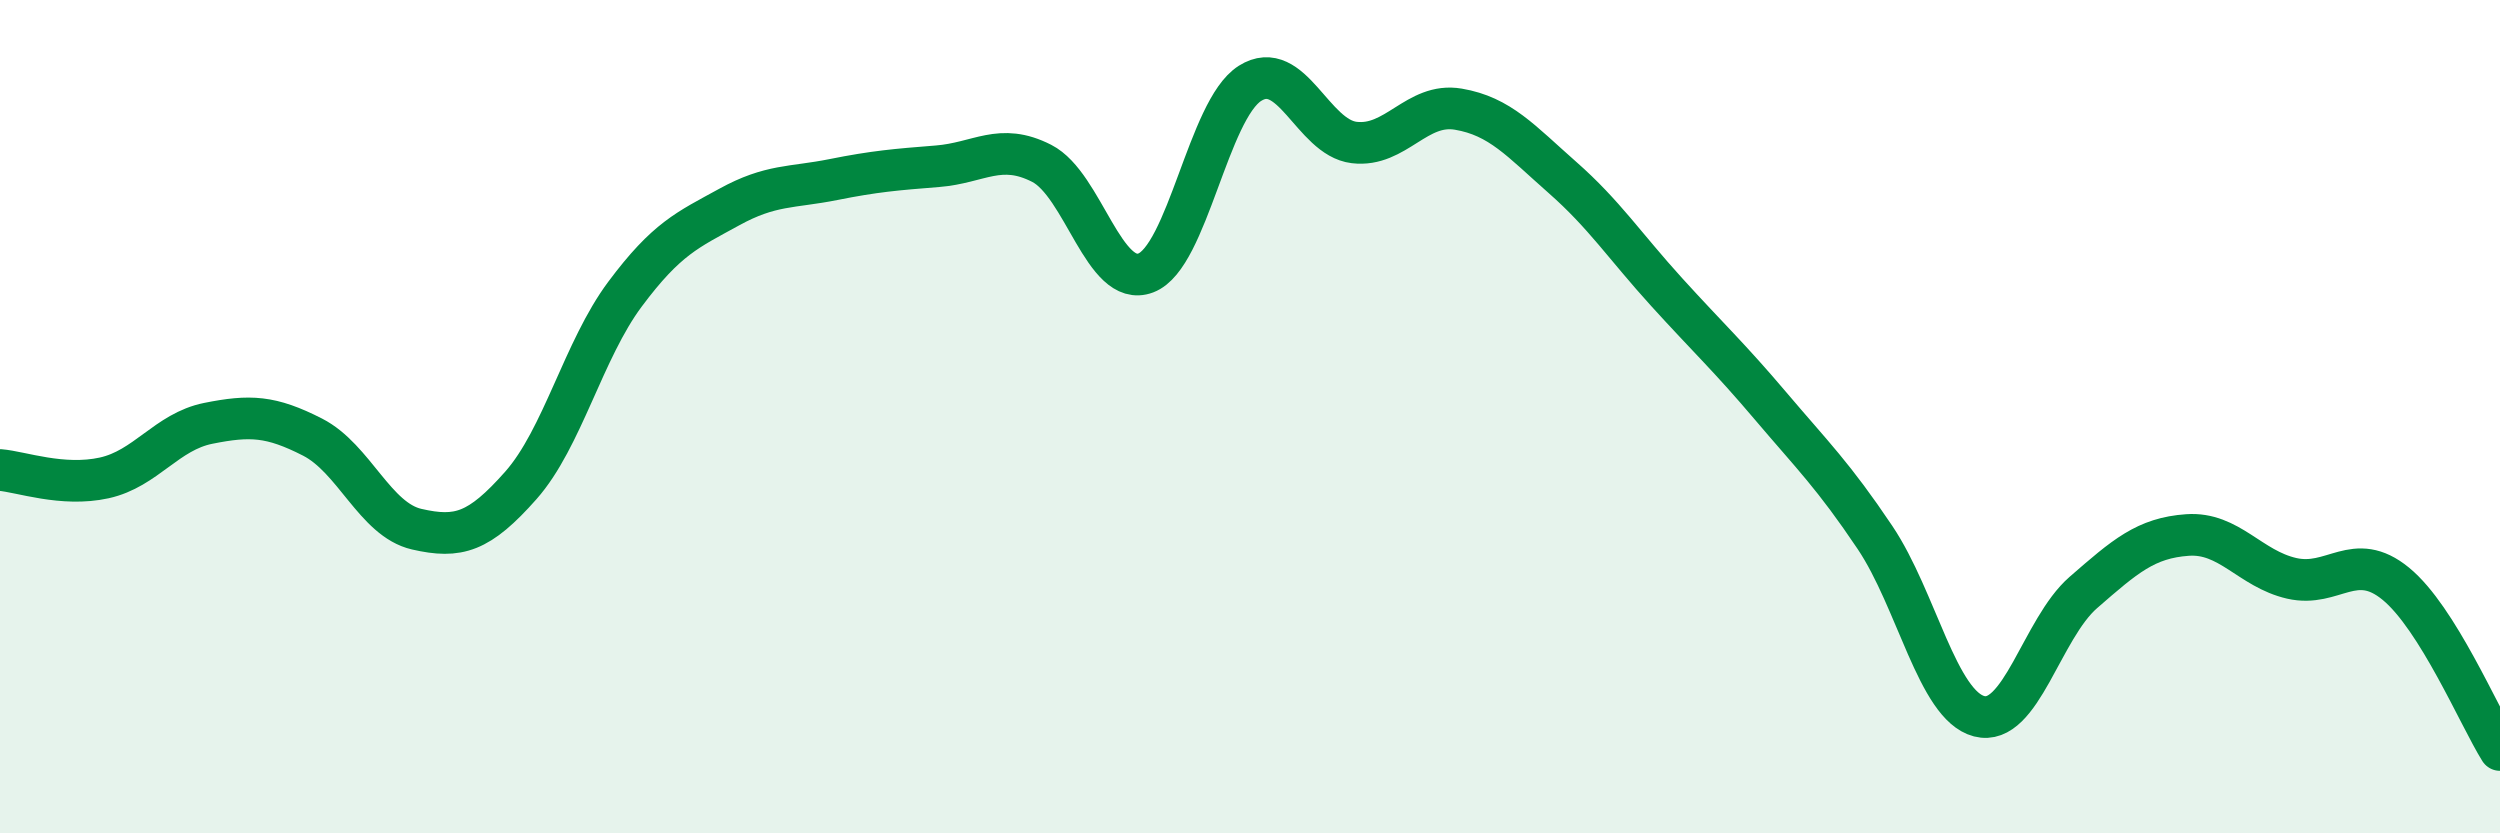 
    <svg width="60" height="20" viewBox="0 0 60 20" xmlns="http://www.w3.org/2000/svg">
      <path
        d="M 0,11.28 C 0.5,11.32 1.5,11.69 2.5,11.47 C 3.5,11.25 4,10.36 5,10.16 C 6,9.96 6.5,9.98 7.5,10.49 C 8.5,11 9,12.47 10,12.7 C 11,12.93 11.5,12.78 12.5,11.65 C 13.5,10.52 14,8.4 15,7.06 C 16,5.72 16.5,5.52 17.5,4.97 C 18.5,4.42 19,4.51 20,4.31 C 21,4.11 21.5,4.07 22.5,3.99 C 23.5,3.91 24,3.41 25,3.92 C 26,4.43 26.5,6.93 27.5,6.55 C 28.5,6.17 29,2.63 30,2 C 31,1.37 31.5,3.3 32.5,3.42 C 33.5,3.54 34,2.45 35,2.62 C 36,2.79 36.5,3.38 37.5,4.26 C 38.5,5.14 39,5.91 40,7.01 C 41,8.11 41.5,8.57 42.5,9.75 C 43.5,10.93 44,11.41 45,12.9 C 46,14.39 46.5,16.93 47.5,17.19 C 48.5,17.45 49,15.09 50,14.22 C 51,13.35 51.5,12.91 52.5,12.84 C 53.5,12.77 54,13.65 55,13.88 C 56,14.11 56.5,13.19 57.5,14.01 C 58.5,14.83 59.5,17.2 60,18L60 20L0 20Z"
        fill="#008740"
        opacity="0.1"
        stroke-linecap="round"
        stroke-linejoin="round"
      />
      <path
        d="M 0,11.28 C 0.5,11.32 1.5,11.69 2.5,11.47 C 3.5,11.25 4,10.36 5,10.16 C 6,9.96 6.5,9.98 7.5,10.49 C 8.5,11 9,12.47 10,12.7 C 11,12.93 11.5,12.78 12.5,11.65 C 13.5,10.52 14,8.4 15,7.06 C 16,5.72 16.5,5.52 17.5,4.97 C 18.5,4.42 19,4.51 20,4.31 C 21,4.11 21.5,4.07 22.5,3.99 C 23.5,3.91 24,3.41 25,3.92 C 26,4.43 26.5,6.93 27.5,6.55 C 28.5,6.17 29,2.63 30,2 C 31,1.37 31.5,3.3 32.5,3.42 C 33.5,3.54 34,2.45 35,2.62 C 36,2.79 36.5,3.38 37.5,4.26 C 38.5,5.14 39,5.91 40,7.01 C 41,8.11 41.5,8.57 42.5,9.75 C 43.5,10.93 44,11.41 45,12.9 C 46,14.39 46.5,16.93 47.5,17.19 C 48.5,17.45 49,15.09 50,14.22 C 51,13.35 51.5,12.91 52.5,12.84 C 53.5,12.77 54,13.65 55,13.88 C 56,14.11 56.5,13.19 57.5,14.01 C 58.5,14.83 59.5,17.2 60,18"
        stroke="#008740"
        stroke-width="1"
        fill="none"
        stroke-linecap="round"
        stroke-linejoin="round"
      />
    </svg>
  